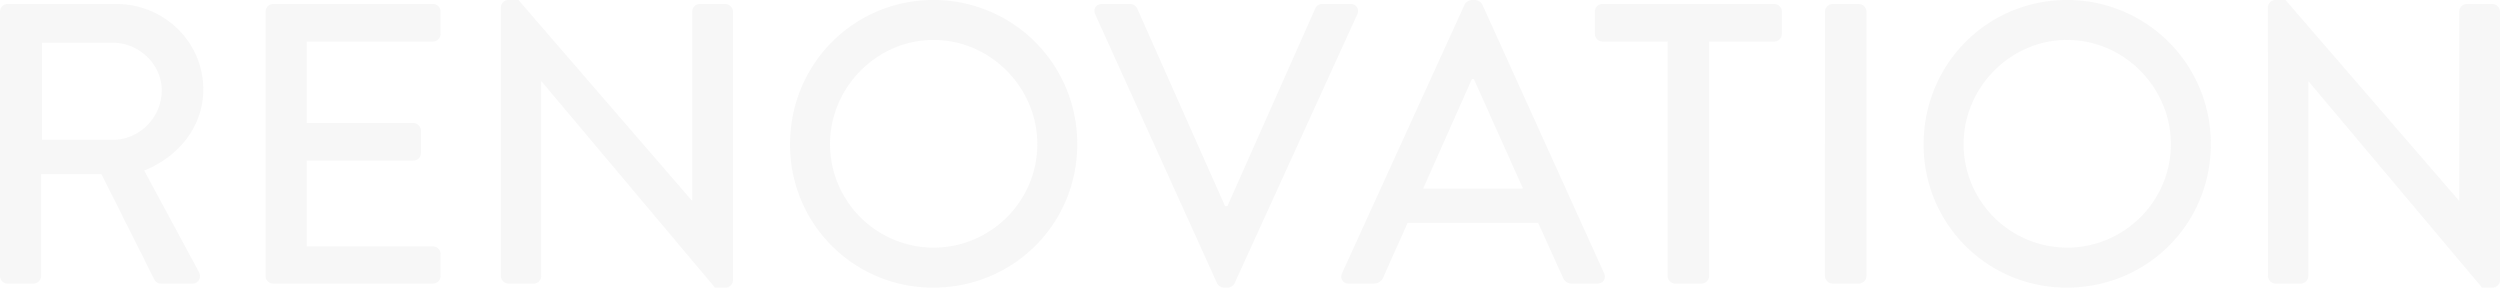 <?xml version="1.0" encoding="UTF-8"?>
<svg xmlns="http://www.w3.org/2000/svg" width="1676.289" height="192.831" viewBox="0 0 1676.289 192.831">
  <path id="t_renove" d="M-219.065,135.364a5.085,5.085,0,0,0,5.089,5.089h17.408a5.268,5.268,0,0,0,5.089-5.089V67.07h40.441l35.62,70.972a4.931,4.931,0,0,0,4.285,2.41h20.89c4.553,0,6.428-4.285,4.553-7.767l-36.691-68.026c23.3-9.374,39.637-29.728,39.637-54.368,0-31.871-26.246-57.314-58.385-57.314h-72.847a5.085,5.085,0,0,0-5.089,5.089Zm28.121-91.327v-65.08h47.672c17.408,0,32.674,14.462,32.674,31.871,0,18.48-15.266,33.21-32.674,33.21Zm149.979,91.327a5.085,5.085,0,0,0,5.089,5.089H71.252a5.085,5.085,0,0,0,5.089-5.089v-14.73a5.085,5.085,0,0,0-5.089-5.089H-13.379V57.964H58.129a5.085,5.085,0,0,0,5.089-5.089v-15a5.268,5.268,0,0,0-5.089-5.089H-13.379V-21.847H71.252a5.085,5.085,0,0,0,5.089-5.089v-15a5.085,5.085,0,0,0-5.089-5.089H-35.876a5.085,5.085,0,0,0-5.089,5.089Zm157.746,0a5.268,5.268,0,0,0,5.089,5.089h16.873a5.085,5.085,0,0,0,5.089-5.089V4.935h.268l116.234,138.2H267.3a5.035,5.035,0,0,0,5.089-4.821V-41.933a5.268,5.268,0,0,0-5.089-5.089H250.157a5.085,5.085,0,0,0-5.089,5.089V84.746H244.8L128.566-49.7h-6.7a5.035,5.035,0,0,0-5.089,4.821Zm193.9-88.381a95.561,95.561,0,0,0,96.148,96.148c53.564,0,96.415-42.583,96.415-96.148A96.242,96.242,0,0,0,406.832-49.7C353.268-49.7,310.684-6.581,310.684,46.983Zm26.782,0c0-38.031,31.335-69.9,69.366-69.9,38.3,0,69.633,31.871,69.633,69.9,0,38.3-31.335,69.366-69.633,69.366A69.552,69.552,0,0,1,337.466,46.983Zm259.518,93.2a5.438,5.438,0,0,0,4.553,2.946h2.678a5.105,5.105,0,0,0,4.553-2.946L690.989-40.058c1.607-3.482-.536-6.963-4.553-6.963H667.421a4.924,4.924,0,0,0-4.553,2.946L603.948,88.5h-1.607L543.42-44.076a5.252,5.252,0,0,0-4.553-2.946H519.852c-4.017,0-6.16,3.482-4.553,6.963Zm88.381.268h16.873a6.732,6.732,0,0,0,6.16-4.017c5.356-12.32,10.981-24.372,16.337-36.691h87.577l16.6,36.691a6.24,6.24,0,0,0,6.16,4.017h16.873c4.017,0,6.16-3.482,4.553-6.963L774.817-46.754a6.266,6.266,0,0,0-4.553-2.946h-2.678a6.266,6.266,0,0,0-4.553,2.946L680.812,133.489C679.205,136.971,681.348,140.453,685.365,140.453ZM735.18,76.711,767.854,3.328h1.339l32.942,73.383Zm163.906,58.653a5.268,5.268,0,0,0,5.089,5.089h17.676a5.268,5.268,0,0,0,5.089-5.089V-21.847h43.655a5.085,5.085,0,0,0,5.089-5.089v-15a5.085,5.085,0,0,0-5.089-5.089H855.431a5.085,5.085,0,0,0-5.089,5.089v15a5.085,5.085,0,0,0,5.089,5.089h43.655Zm105.521,0a5.268,5.268,0,0,0,5.089,5.089h17.676a5.268,5.268,0,0,0,5.089-5.089v-177.3a5.268,5.268,0,0,0-5.089-5.089H1009.7a5.268,5.268,0,0,0-5.089,5.089Zm66.152-88.381a95.561,95.561,0,0,0,96.148,96.148c53.564,0,96.415-42.583,96.415-96.148A96.242,96.242,0,0,0,1166.906-49.7C1113.342-49.7,1070.759-6.581,1070.759,46.983Zm26.782,0c0-38.031,31.335-69.9,69.365-69.9,38.3,0,69.633,31.871,69.633,69.9,0,38.3-31.335,69.366-69.633,69.366A69.552,69.552,0,0,1,1097.541,46.983Zm204.079,88.381a5.268,5.268,0,0,0,5.088,5.089h16.873a5.085,5.085,0,0,0,5.089-5.089V4.935h.268l116.234,138.2h6.963a5.035,5.035,0,0,0,5.089-4.821V-41.933a5.268,5.268,0,0,0-5.089-5.089h-17.14a5.085,5.085,0,0,0-5.089,5.089V84.746h-.268L1313.4-49.7h-6.7a5.035,5.035,0,0,0-5.088,4.821Z" transform="translate(219.065 49.7)" fill="#9c9c9c" opacity="0.08"></path>
</svg>
